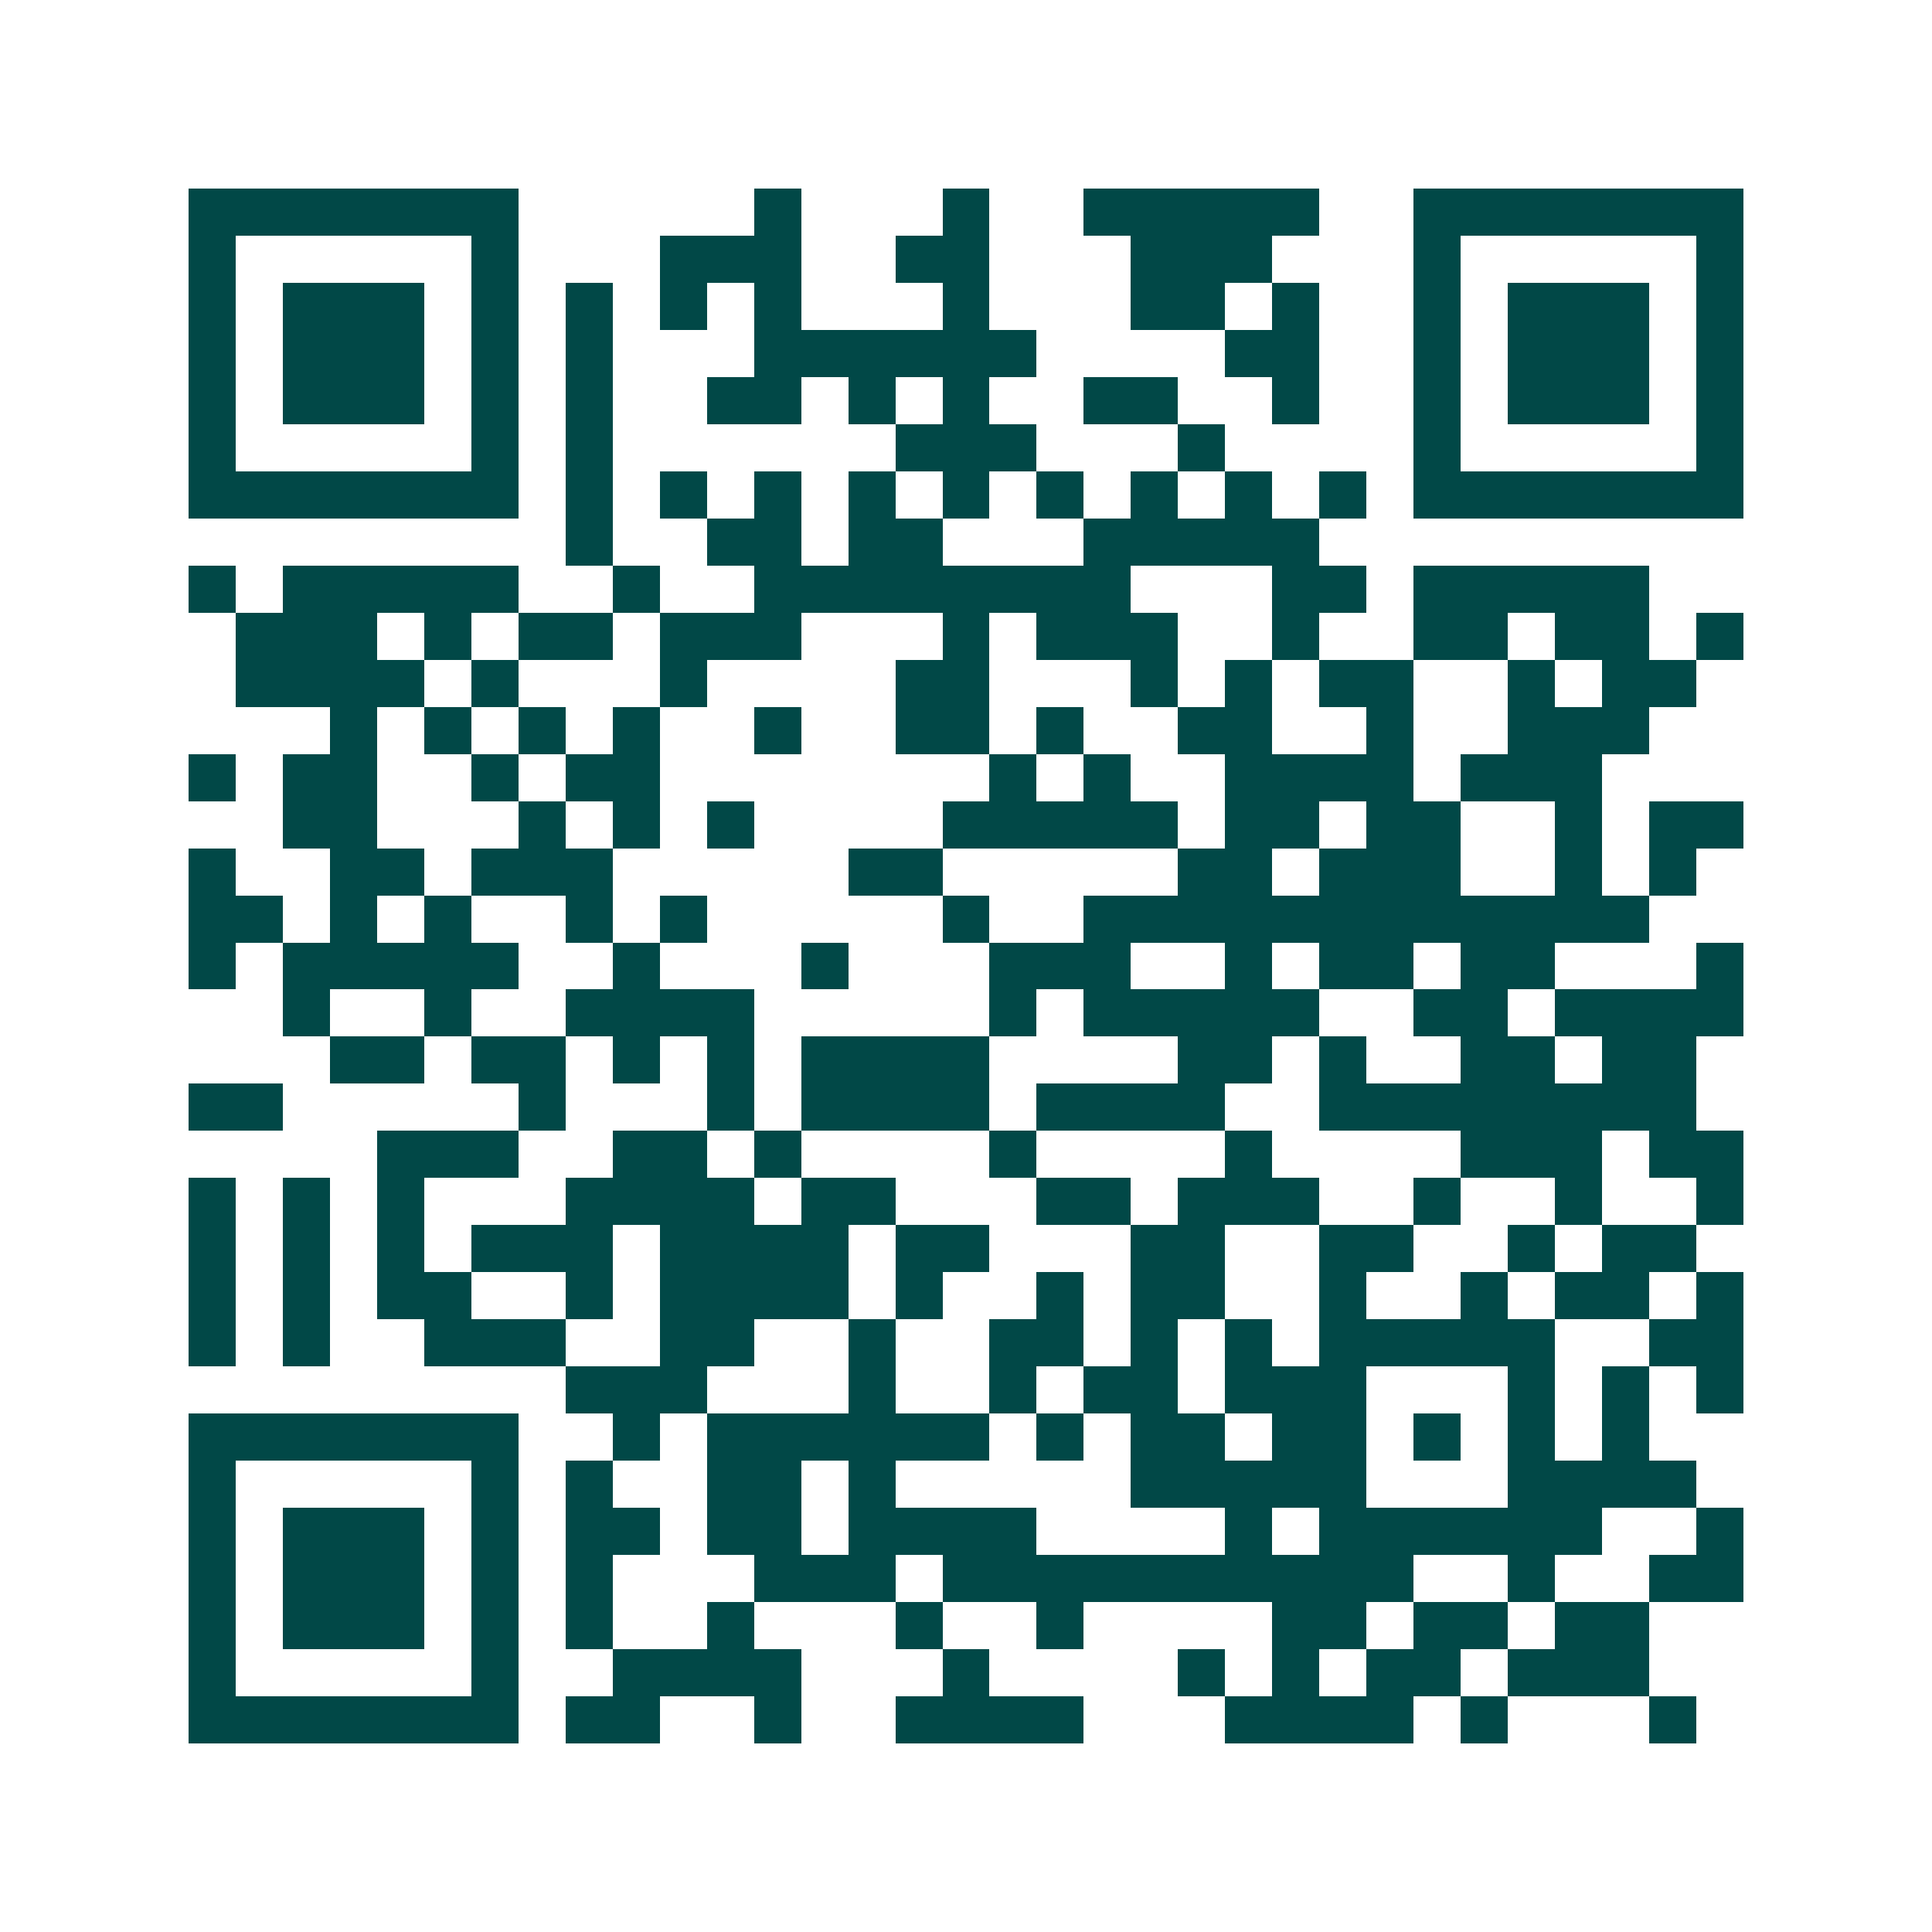 <svg xmlns="http://www.w3.org/2000/svg" width="200" height="200" viewBox="0 0 41 41" shape-rendering="crispEdges"><path fill="#ffffff" d="M0 0h41v41H0z"/><path stroke="#014847" d="M4 4.5h7m5 0h1m3 0h1m2 0h5m2 0h7M4 5.5h1m5 0h1m3 0h3m2 0h2m3 0h3m3 0h1m5 0h1M4 6.5h1m1 0h3m1 0h1m1 0h1m1 0h1m1 0h1m3 0h1m3 0h2m1 0h1m2 0h1m1 0h3m1 0h1M4 7.5h1m1 0h3m1 0h1m1 0h1m3 0h6m4 0h2m2 0h1m1 0h3m1 0h1M4 8.5h1m1 0h3m1 0h1m1 0h1m2 0h2m1 0h1m1 0h1m2 0h2m2 0h1m2 0h1m1 0h3m1 0h1M4 9.5h1m5 0h1m1 0h1m6 0h3m3 0h1m4 0h1m5 0h1M4 10.5h7m1 0h1m1 0h1m1 0h1m1 0h1m1 0h1m1 0h1m1 0h1m1 0h1m1 0h1m1 0h7M12 11.5h1m2 0h2m1 0h2m3 0h5M4 12.5h1m1 0h5m2 0h1m2 0h8m3 0h2m1 0h5M5 13.5h3m1 0h1m1 0h2m1 0h3m3 0h1m1 0h3m2 0h1m2 0h2m1 0h2m1 0h1M5 14.5h4m1 0h1m3 0h1m4 0h2m3 0h1m1 0h1m1 0h2m2 0h1m1 0h2M7 15.5h1m1 0h1m1 0h1m1 0h1m2 0h1m2 0h2m1 0h1m2 0h2m2 0h1m2 0h3M4 16.5h1m1 0h2m2 0h1m1 0h2m7 0h1m1 0h1m2 0h4m1 0h3M6 17.5h2m3 0h1m1 0h1m1 0h1m4 0h5m1 0h2m1 0h2m2 0h1m1 0h2M4 18.5h1m2 0h2m1 0h3m5 0h2m5 0h2m1 0h3m2 0h1m1 0h1M4 19.5h2m1 0h1m1 0h1m2 0h1m1 0h1m5 0h1m2 0h12M4 20.5h1m1 0h5m2 0h1m3 0h1m3 0h3m2 0h1m1 0h2m1 0h2m3 0h1M6 21.5h1m2 0h1m2 0h4m5 0h1m1 0h5m2 0h2m1 0h4M7 22.5h2m1 0h2m1 0h1m1 0h1m1 0h4m4 0h2m1 0h1m2 0h2m1 0h2M4 23.5h2m5 0h1m3 0h1m1 0h4m1 0h4m2 0h8M8 24.5h3m2 0h2m1 0h1m4 0h1m4 0h1m4 0h3m1 0h2M4 25.5h1m1 0h1m1 0h1m3 0h4m1 0h2m3 0h2m1 0h3m2 0h1m2 0h1m2 0h1M4 26.5h1m1 0h1m1 0h1m1 0h3m1 0h4m1 0h2m3 0h2m2 0h2m2 0h1m1 0h2M4 27.5h1m1 0h1m1 0h2m2 0h1m1 0h4m1 0h1m2 0h1m1 0h2m2 0h1m2 0h1m1 0h2m1 0h1M4 28.5h1m1 0h1m2 0h3m2 0h2m2 0h1m2 0h2m1 0h1m1 0h1m1 0h5m2 0h2M12 29.5h3m3 0h1m2 0h1m1 0h2m1 0h3m3 0h1m1 0h1m1 0h1M4 30.5h7m2 0h1m1 0h6m1 0h1m1 0h2m1 0h2m1 0h1m1 0h1m1 0h1M4 31.5h1m5 0h1m1 0h1m2 0h2m1 0h1m5 0h5m3 0h4M4 32.5h1m1 0h3m1 0h1m1 0h2m1 0h2m1 0h4m4 0h1m1 0h6m2 0h1M4 33.5h1m1 0h3m1 0h1m1 0h1m3 0h3m1 0h10m2 0h1m2 0h2M4 34.5h1m1 0h3m1 0h1m1 0h1m2 0h1m3 0h1m2 0h1m4 0h2m1 0h2m1 0h2M4 35.5h1m5 0h1m2 0h4m3 0h1m4 0h1m1 0h1m1 0h2m1 0h3M4 36.5h7m1 0h2m2 0h1m2 0h4m3 0h4m1 0h1m3 0h1"/></svg>
